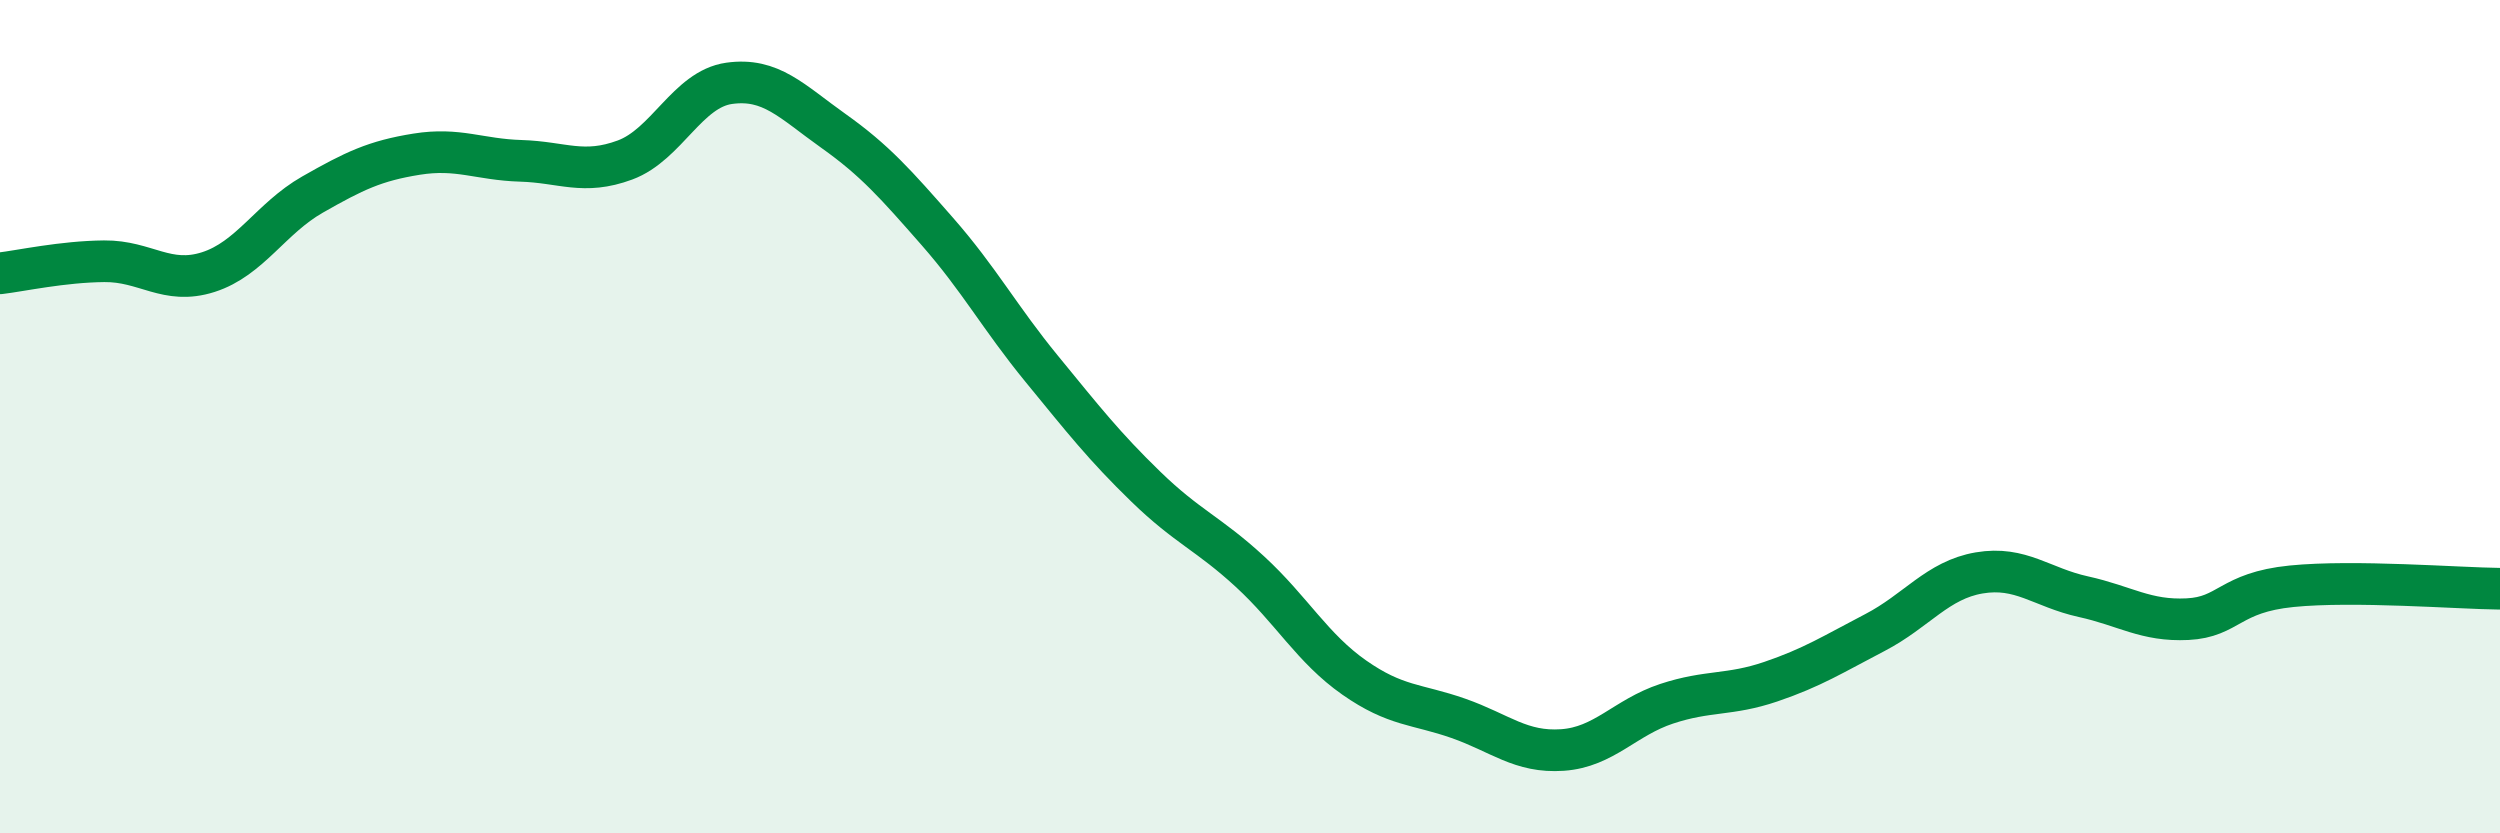 
    <svg width="60" height="20" viewBox="0 0 60 20" xmlns="http://www.w3.org/2000/svg">
      <path
        d="M 0,6.56 C 0.5,6.5 1.5,6.28 2.5,6.27 C 3.5,6.26 4,6.85 5,6.53 C 6,6.21 6.5,5.24 7.5,4.67 C 8.5,4.1 9,3.86 10,3.7 C 11,3.54 11.5,3.83 12.5,3.86 C 13.5,3.89 14,4.21 15,3.84 C 16,3.47 16.5,2.14 17.5,2 C 18.5,1.86 19,2.43 20,3.14 C 21,3.85 21.5,4.42 22.5,5.56 C 23.5,6.7 24,7.63 25,8.85 C 26,10.07 26.5,10.71 27.5,11.68 C 28.5,12.65 29,12.8 30,13.72 C 31,14.64 31.5,15.56 32.5,16.26 C 33.5,16.96 34,16.89 35,17.24 C 36,17.59 36.5,18.07 37.5,18 C 38.5,17.93 39,17.22 40,16.89 C 41,16.56 41.5,16.7 42.5,16.36 C 43.5,16.02 44,15.7 45,15.18 C 46,14.66 46.5,13.92 47.5,13.75 C 48.5,13.58 49,14.1 50,14.32 C 51,14.54 51.5,14.91 52.5,14.86 C 53.5,14.81 53.5,14.22 55,14.07 C 56.5,13.92 59,14.12 60,14.13L60 20L0 20Z"
        fill="#008740"
        opacity="0.1"
        stroke-linecap="round"
        stroke-linejoin="round"
      />
      <path
        d="M 0,6.56 C 0.5,6.5 1.5,6.28 2.5,6.27 C 3.5,6.26 4,6.85 5,6.53 C 6,6.21 6.5,5.24 7.5,4.67 C 8.5,4.1 9,3.86 10,3.7 C 11,3.54 11.5,3.83 12.5,3.86 C 13.5,3.89 14,4.21 15,3.84 C 16,3.47 16.5,2.14 17.5,2 C 18.5,1.86 19,2.43 20,3.14 C 21,3.85 21.5,4.42 22.5,5.56 C 23.5,6.7 24,7.63 25,8.85 C 26,10.07 26.5,10.71 27.5,11.68 C 28.5,12.65 29,12.8 30,13.72 C 31,14.64 31.5,15.56 32.5,16.26 C 33.5,16.96 34,16.89 35,17.24 C 36,17.59 36.5,18.07 37.5,18 C 38.5,17.93 39,17.22 40,16.89 C 41,16.56 41.5,16.7 42.5,16.36 C 43.5,16.02 44,15.7 45,15.18 C 46,14.66 46.5,13.92 47.5,13.75 C 48.5,13.58 49,14.1 50,14.32 C 51,14.54 51.5,14.91 52.5,14.86 C 53.5,14.81 53.5,14.22 55,14.07 C 56.5,13.92 59,14.12 60,14.13"
        stroke="#008740"
        stroke-width="1"
        fill="none"
        stroke-linecap="round"
        stroke-linejoin="round"
      />
    </svg>
  